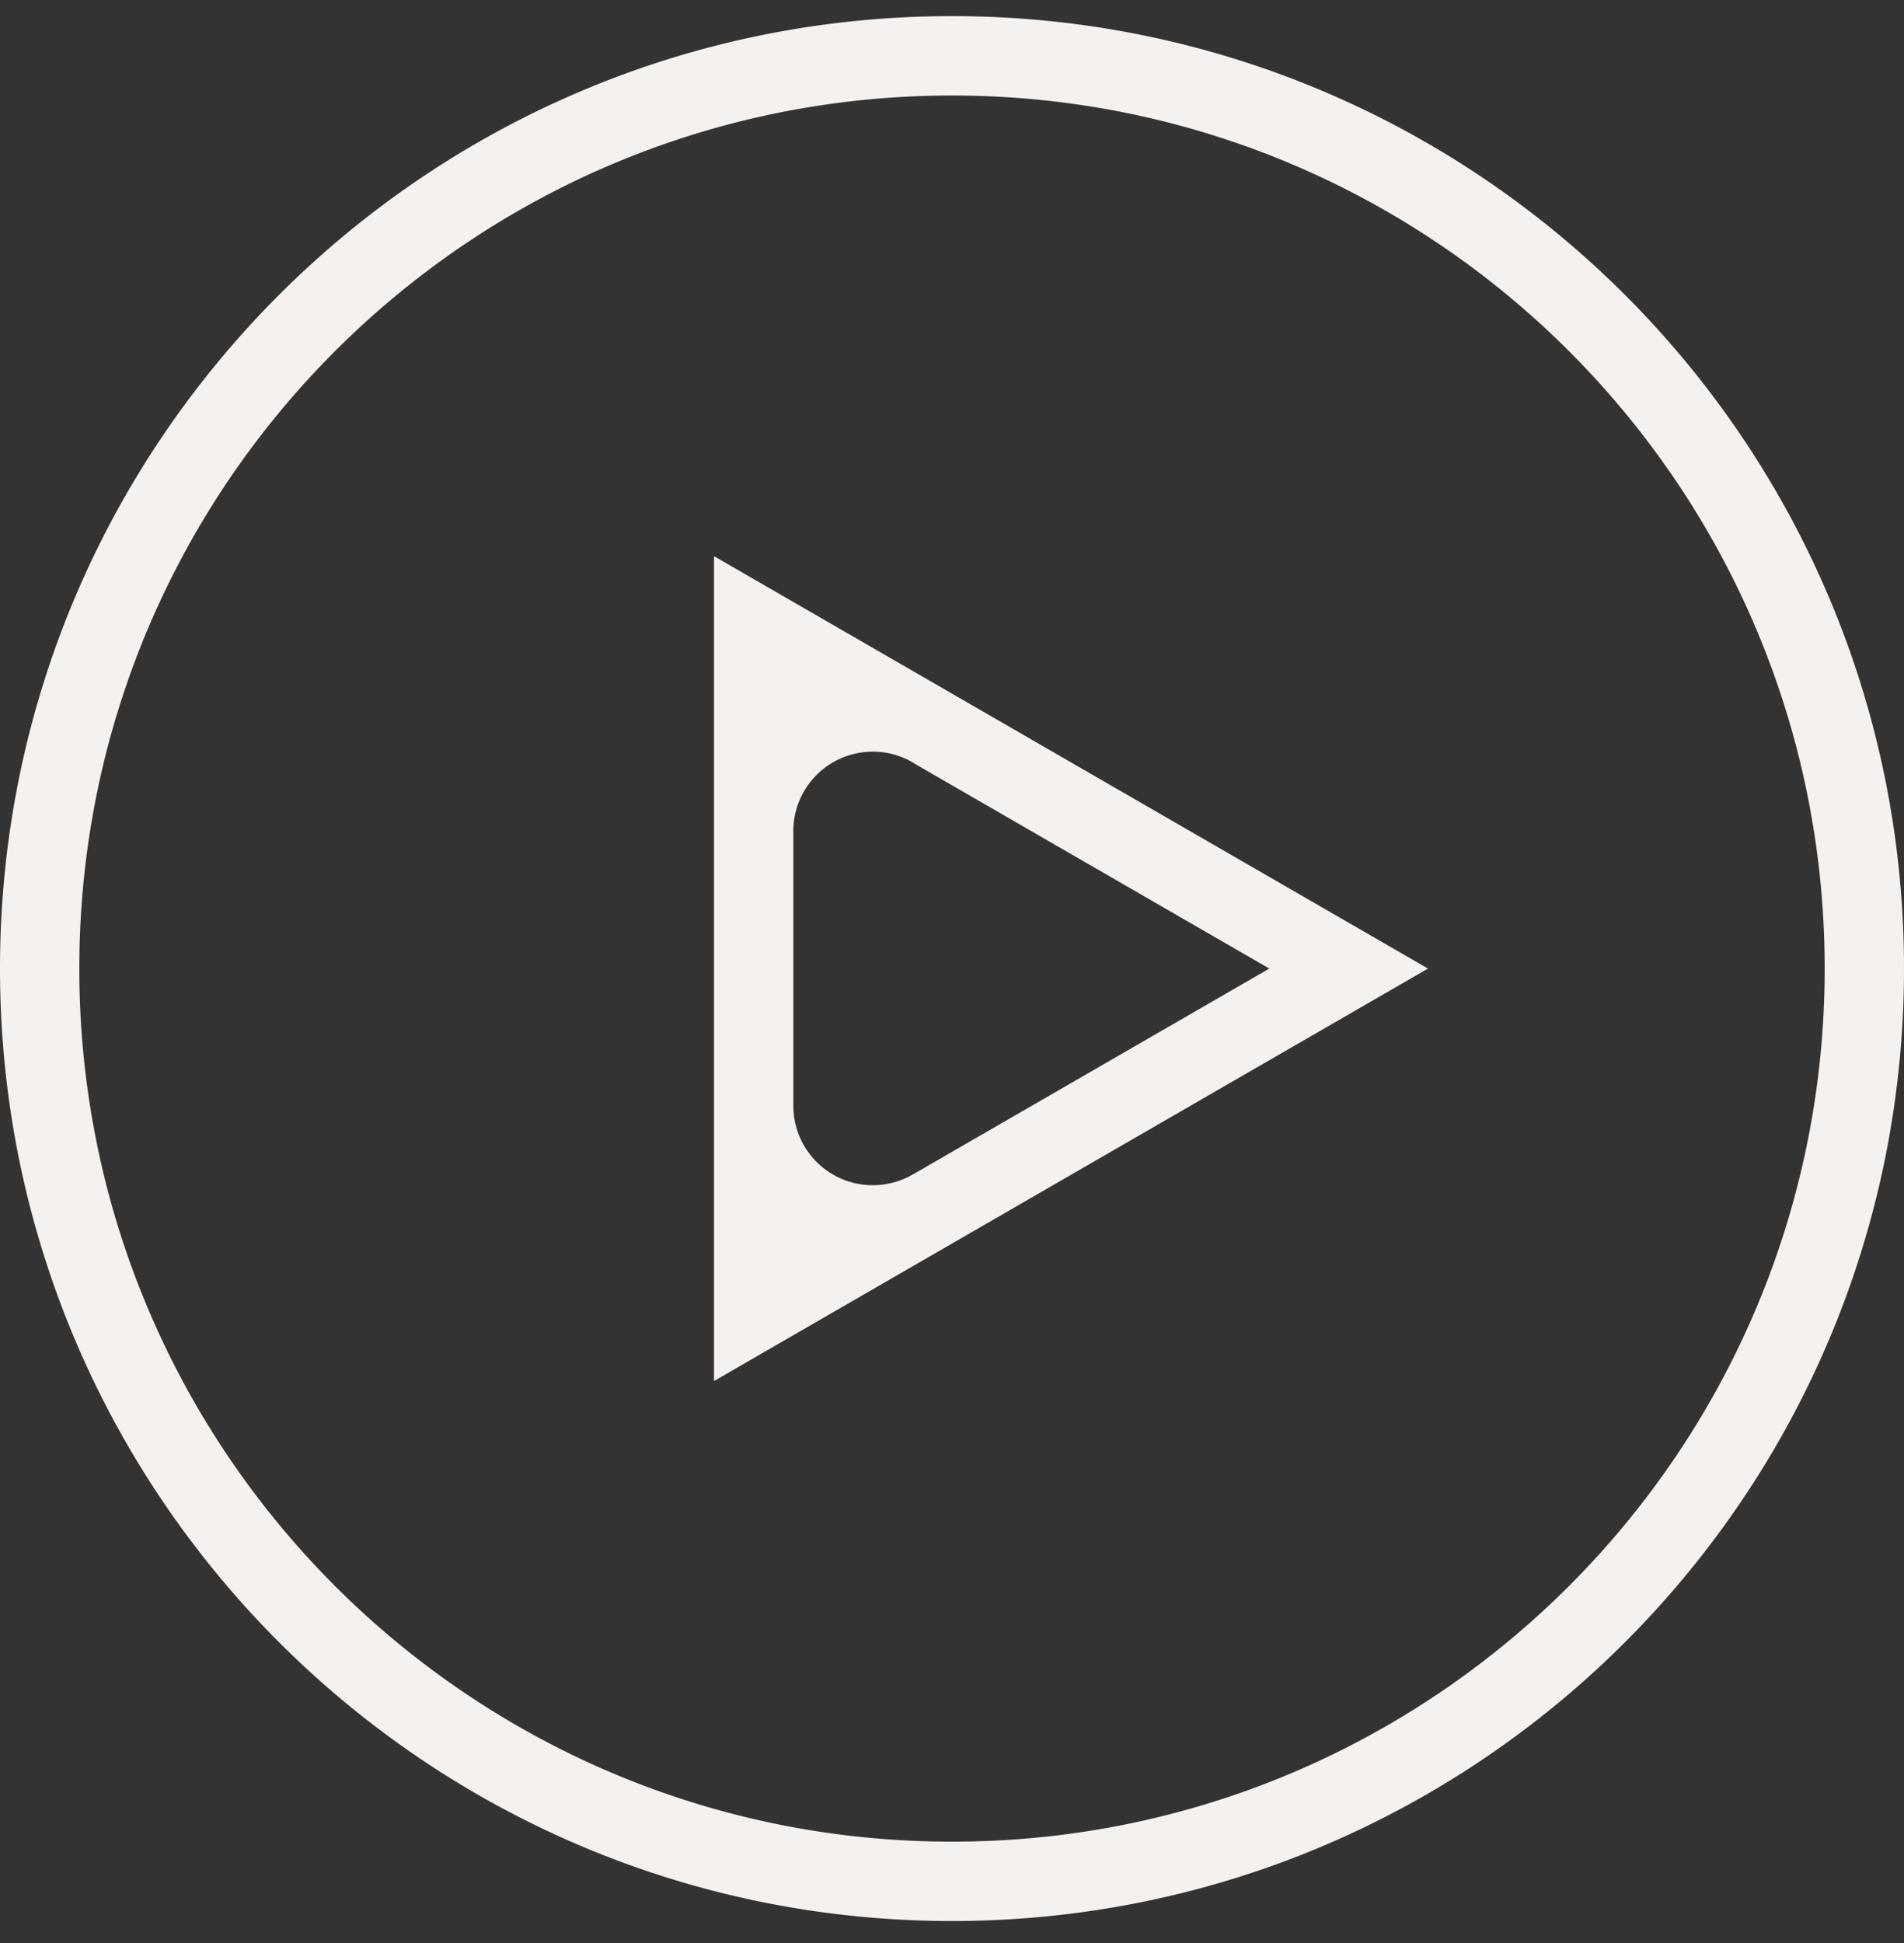 <svg width="50" height="51" viewBox="0 0 50 51" fill="none" xmlns="http://www.w3.org/2000/svg">
    <rect x="0" y="0" width="50" height="51" fill="#333333" stroke="none"/>
    <path fill-rule="evenodd" clip-rule="evenodd" d="M47.917 25.423C47.917 38.08 37.657 48.34 25 48.34c-12.656 0-22.917-10.26-22.917-22.917C2.083 12.767 12.343 2.507 25 2.507c12.657 0 22.917 10.26 22.917 22.916zm2.083 0c0 13.808-11.193 25-25 25s-25-11.193-25-25 11.193-25 25-25 25 11.193 25 25zM18.75 14.598 37.5 25.423 18.75 36.25V14.598zm4.17 5.132a2.086 2.086 0 0 0-2.087 2.086v7.208l.002.081a2.086 2.086 0 0 0 3.142 1.717v.003l9.356-5.402-9.269-5.351a2.086 2.086 0 0 0-.21-.122l-.062-.035-.003.004a2.08 2.08 0 0 0-.87-.19z" fill="#F4F1EF"/>
</svg>
